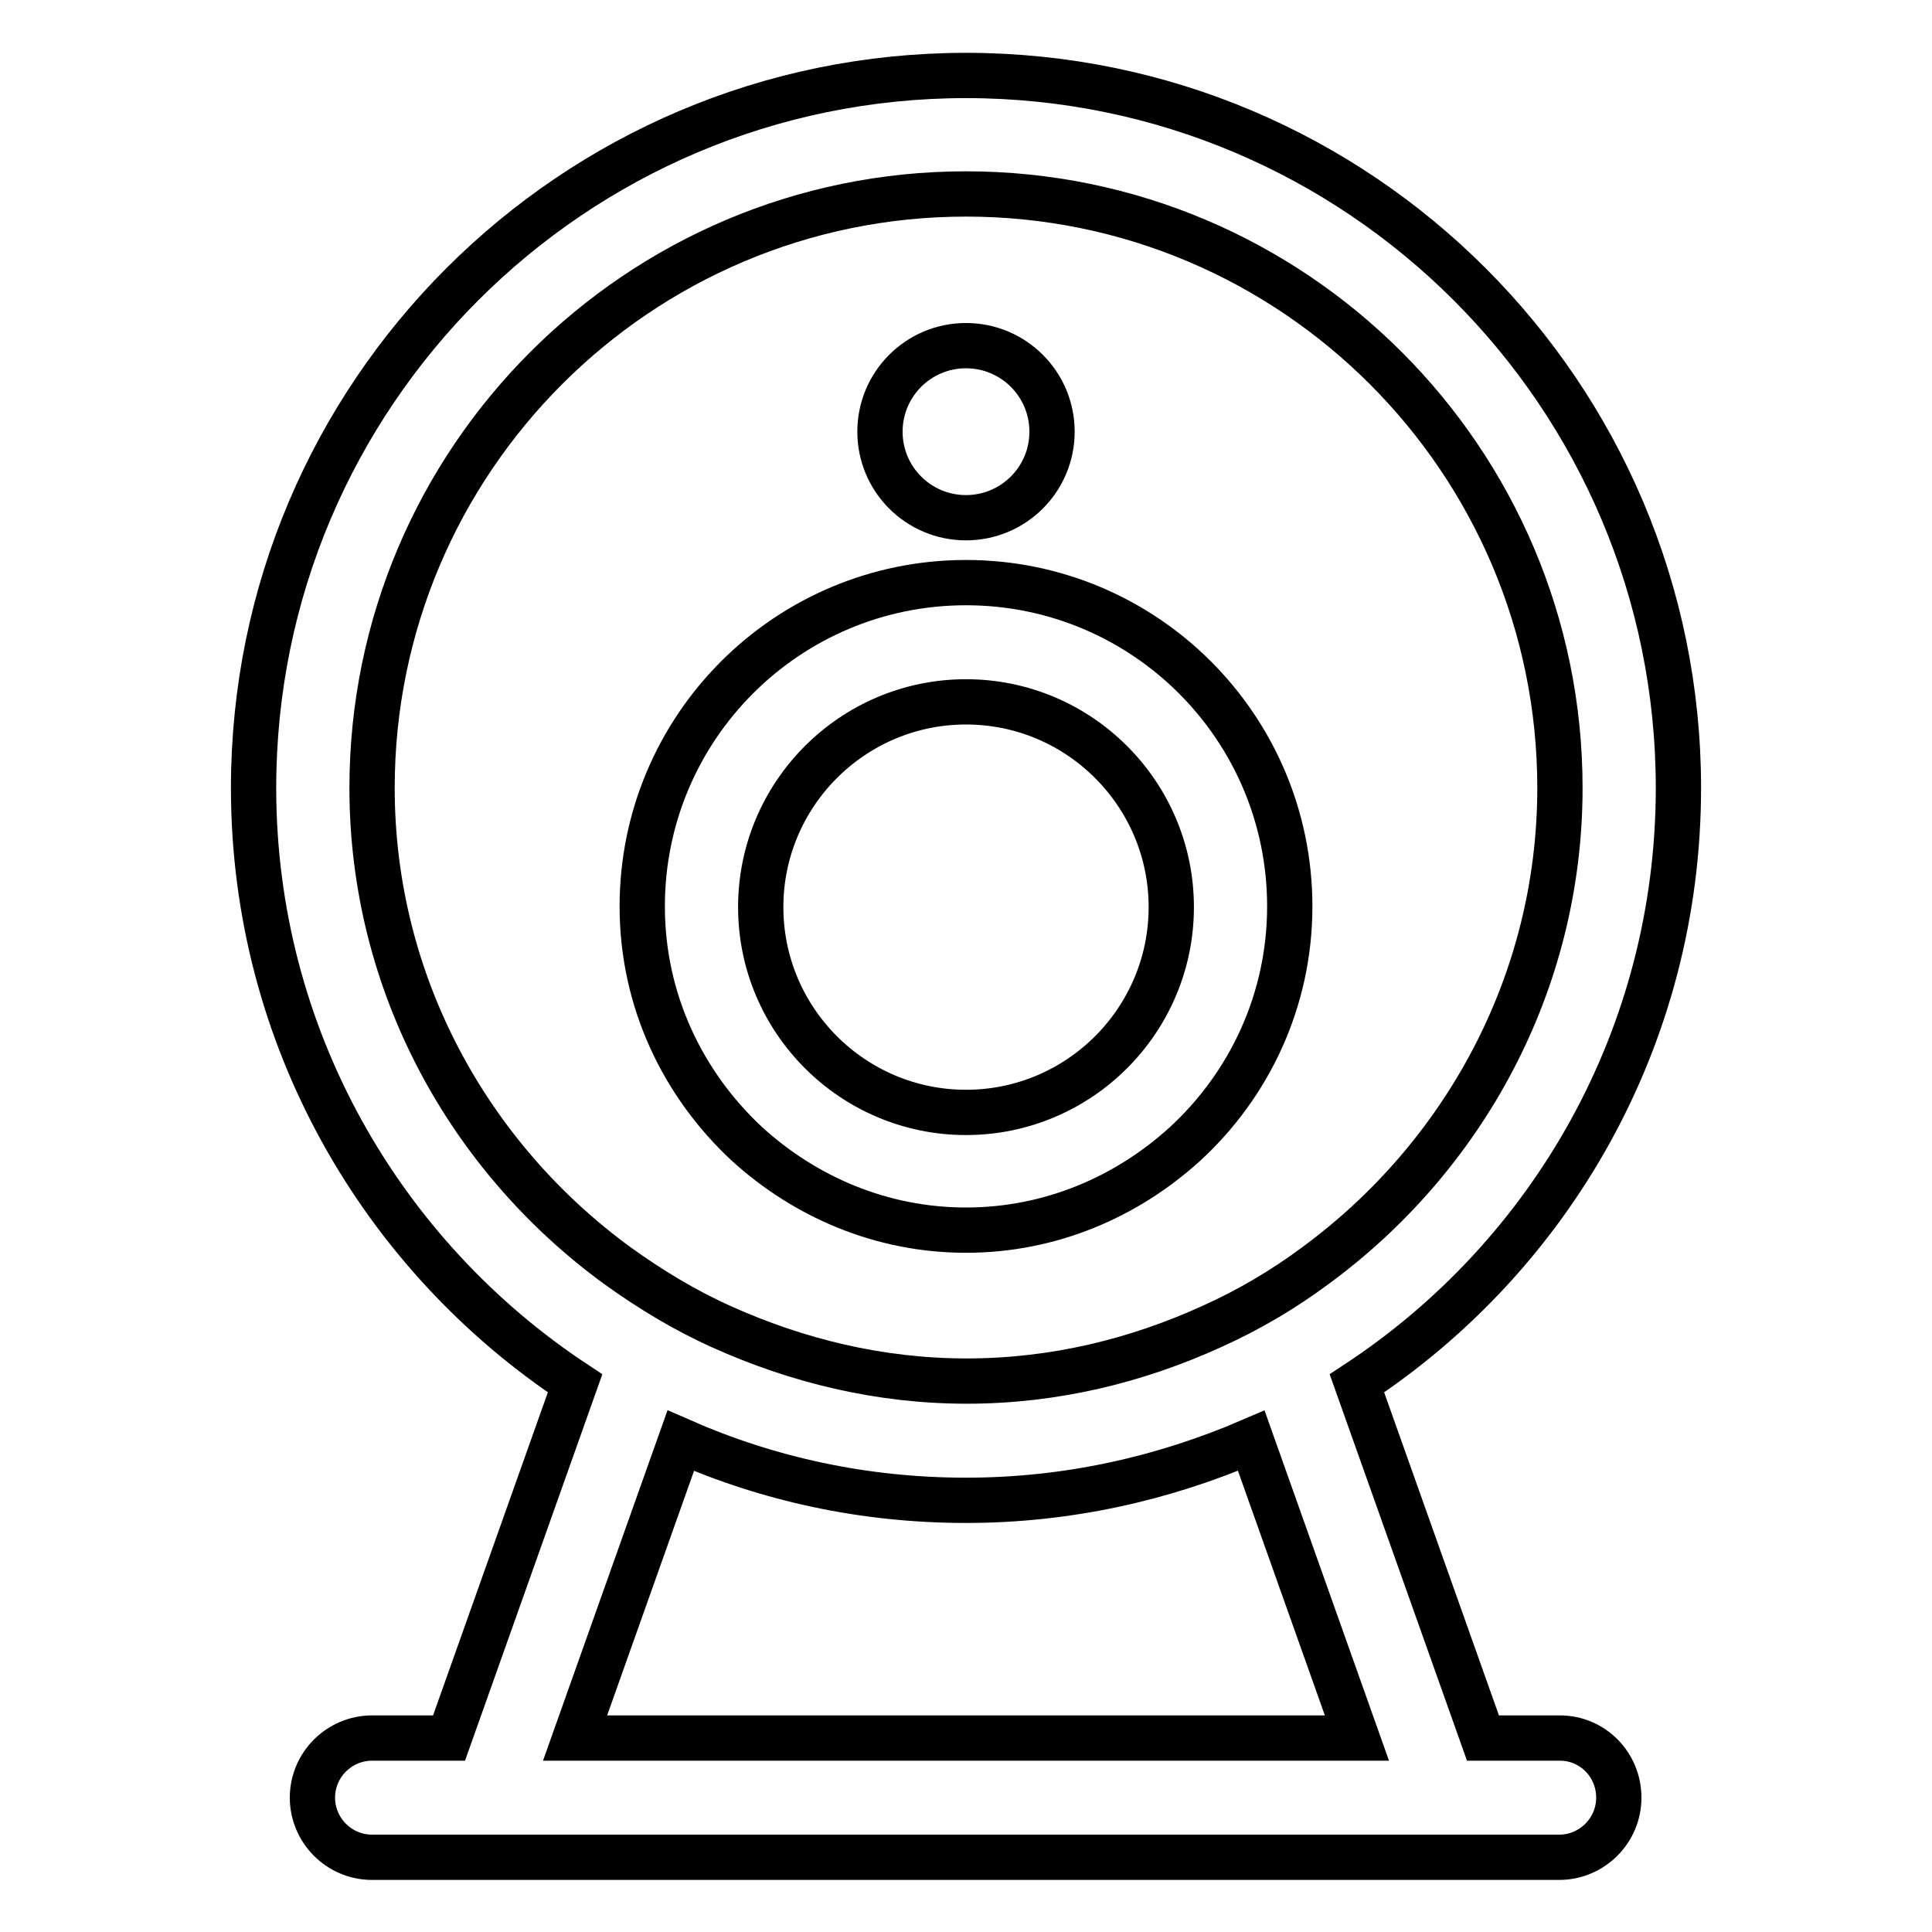 <?xml version="1.0" encoding="utf-8"?>
<!-- Svg Vector Icons : http://www.onlinewebfonts.com/icon -->
<!DOCTYPE svg PUBLIC "-//W3C//DTD SVG 1.1//EN" "http://www.w3.org/Graphics/SVG/1.1/DTD/svg11.dtd">
<svg version="1.1" xmlns="http://www.w3.org/2000/svg" xmlns:xlink="http://www.w3.org/1999/xlink" x="0px" y="0px" viewBox="0 0 256 256" enable-background="new 0 0 256 256" xml:space="preserve">
<g> <path stroke-width="6" fill-opacity="0" stroke="#000000"  d="M206.7,230.3h-10.2l-16.7-47c25.7-16.9,42.6-45.9,42.6-78.9c0-52.1-42.3-94.4-94.4-94.4 c-52.1,0-94.4,42.3-94.4,94.4c0,33,17,62,42.6,78.9l-16.7,47H49.3c-4.3,0-7.9,3.5-7.9,7.9c0,4.3,3.5,7.9,7.9,7.9h15.7h125.9h15.7 c4.3,0,7.9-3.5,7.9-7.9C214.5,233.8,211,230.3,206.7,230.3z M49.3,104.4c0-43.4,35.3-78.7,78.7-78.7c43.4,0,78.7,35.3,78.7,78.7 c0,26-12.9,49-32.4,63.3c-4.3,3.2-8.9,5.9-13.8,8.1c-9.9,4.5-20.8,7.2-32.4,7.2c-11.6,0-22.5-2.7-32.5-7.2c-4.9-2.2-9.5-5-13.8-8.1 C62.2,153.4,49.3,130.4,49.3,104.4z M76.2,230.3l14-39.4c11.6,5.1,24.3,7.9,37.8,7.9c13.5,0,26.2-2.9,37.8-7.9l14,39.4H76.2z  M128,163c11.2,0,21.3-4.4,29-11.4c8.5-7.8,13.9-19,13.9-31.5c0-23.7-19.2-42.9-42.9-42.9c-23.7,0-42.9,19.2-42.9,42.9 c0,12.5,5.4,23.6,13.9,31.5C106.7,158.6,116.8,163,128,163z M128,93c15,0,27.2,12.2,27.2,27.2c0,15-12.2,27.2-27.2,27.2 c-15,0-27.2-12.2-27.2-27.2C100.8,105.2,113,93,128,93z M116.6,57.2c0-6.3,5.1-11.4,11.4-11.4s11.4,5.1,11.4,11.4 c0,6.3-5.1,11.4-11.4,11.4C121.7,68.6,116.6,63.5,116.6,57.2z"/></g>
</svg>